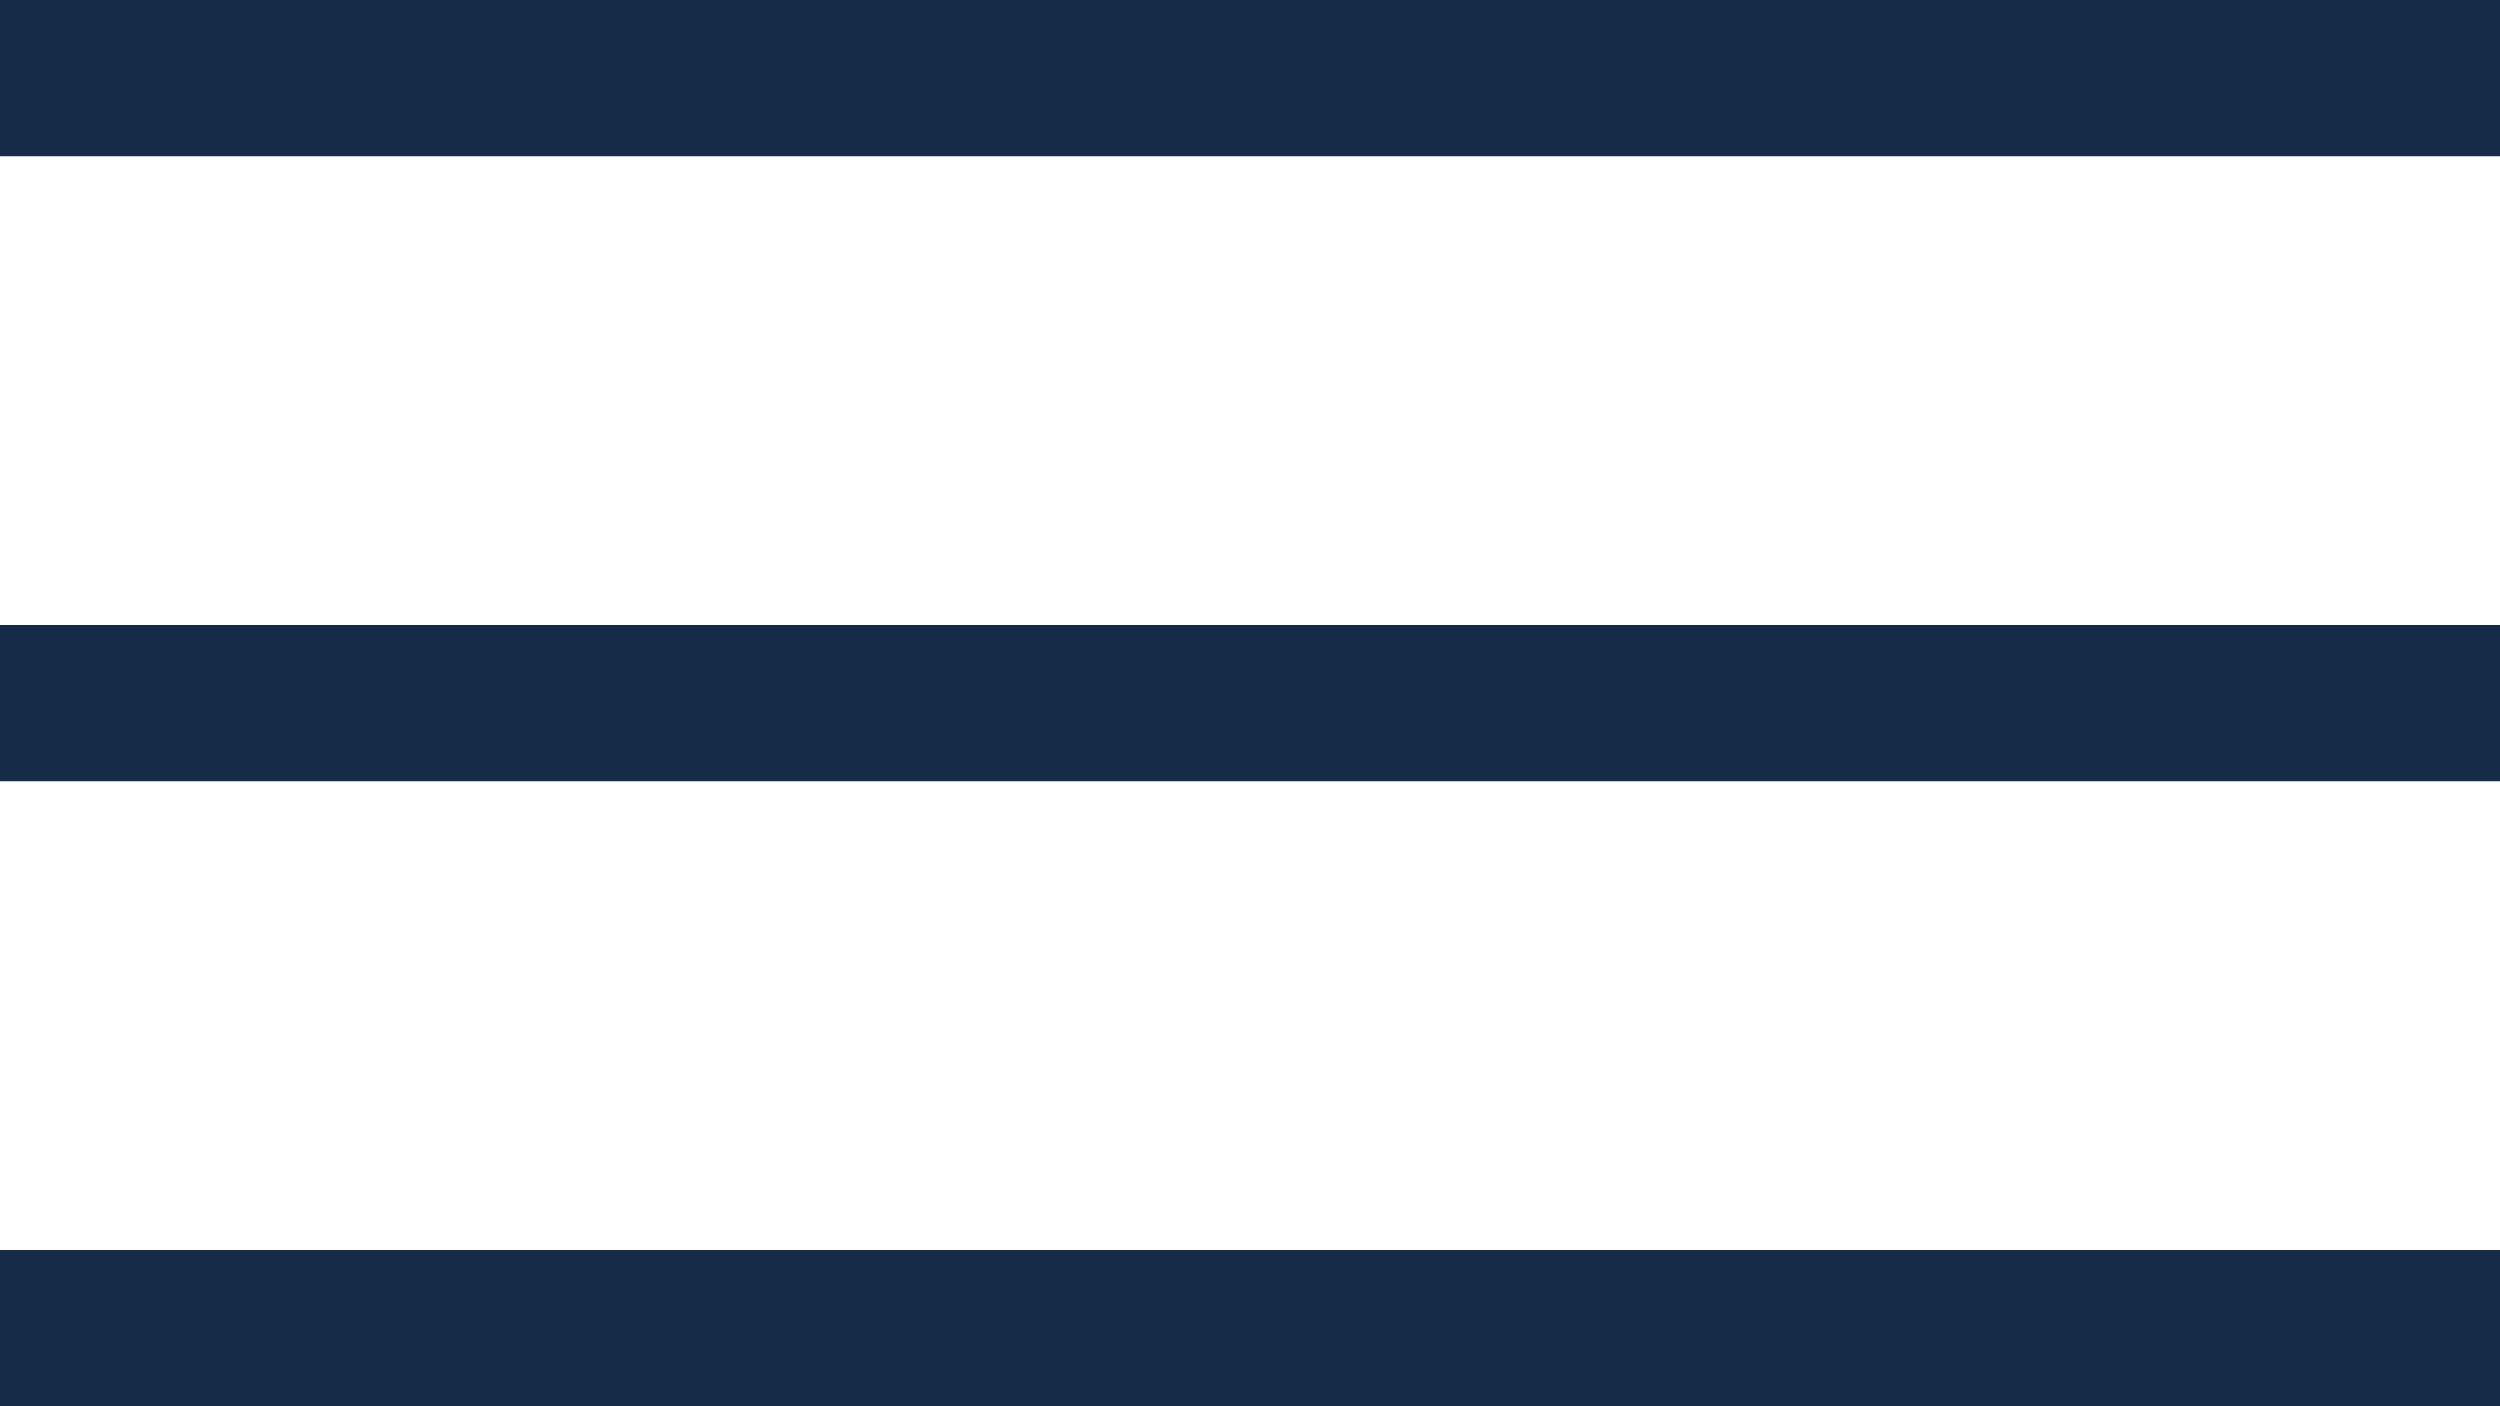 <svg xmlns="http://www.w3.org/2000/svg" width="32" height="18" viewBox="0 0 32 18"><g transform="translate(-35 -426)"><rect width="2" height="32" transform="translate(67 426) rotate(90)" fill="#152b47"/><rect width="2" height="32" transform="translate(67 434) rotate(90)" fill="#152b47"/><rect width="2" height="32" transform="translate(67 442) rotate(90)" fill="#152b47"/></g></svg>